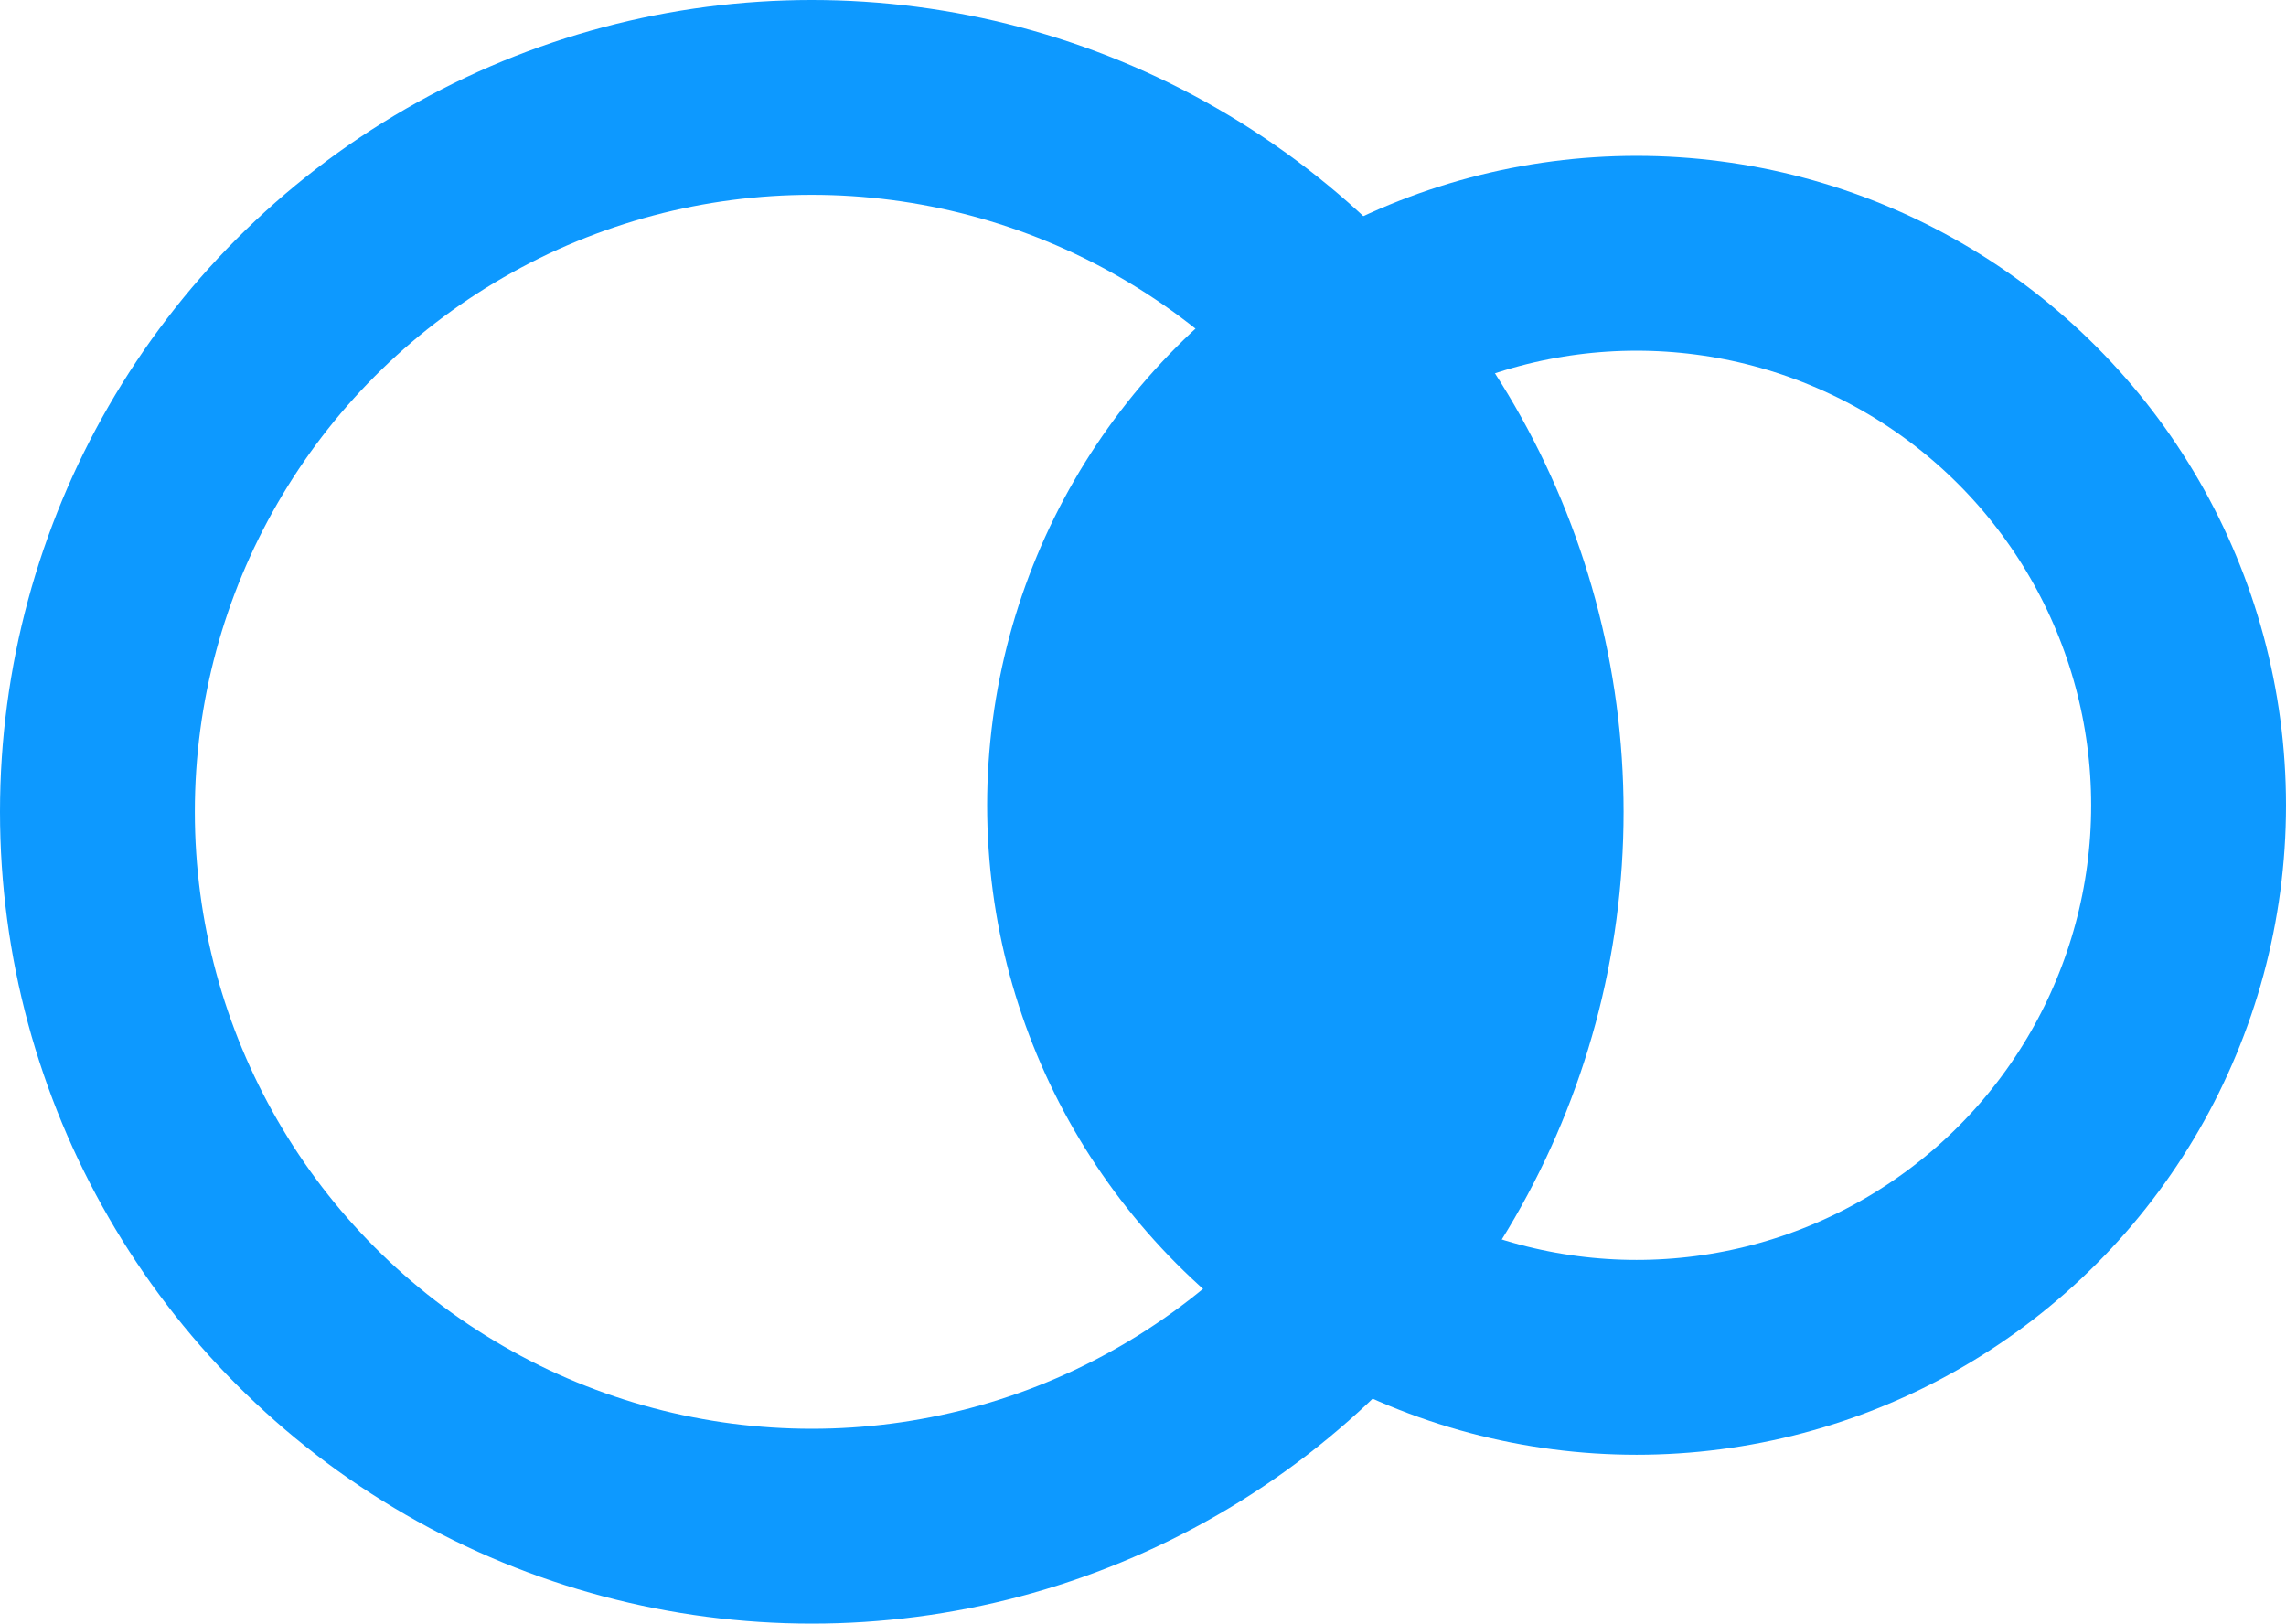 <svg xmlns="http://www.w3.org/2000/svg" width="176" height="125" viewBox="0 0 176 125" fill="none"><circle cx="126" cy="62" r="42.5" stroke="#0D99FF" stroke-width="15"></circle><circle cx="62.5" cy="62.5" r="55" stroke="#0D99FF" stroke-width="15"></circle><path d="M118.5 62.5C118.5 72.79 116.274 82.081 112.701 88.781C109.116 95.503 104.248 99.5 99 99.5C93.752 99.5 88.884 95.503 85.299 88.781C81.725 82.081 79.5 72.79 79.5 62.5C79.5 52.21 81.725 42.919 85.299 36.219C88.884 29.497 93.752 25.5 99 25.5C104.248 25.5 109.116 29.497 112.701 36.219C116.274 42.919 118.5 52.21 118.5 62.5Z" fill="#0D99FF" stroke="#0D99FF"></path></svg>